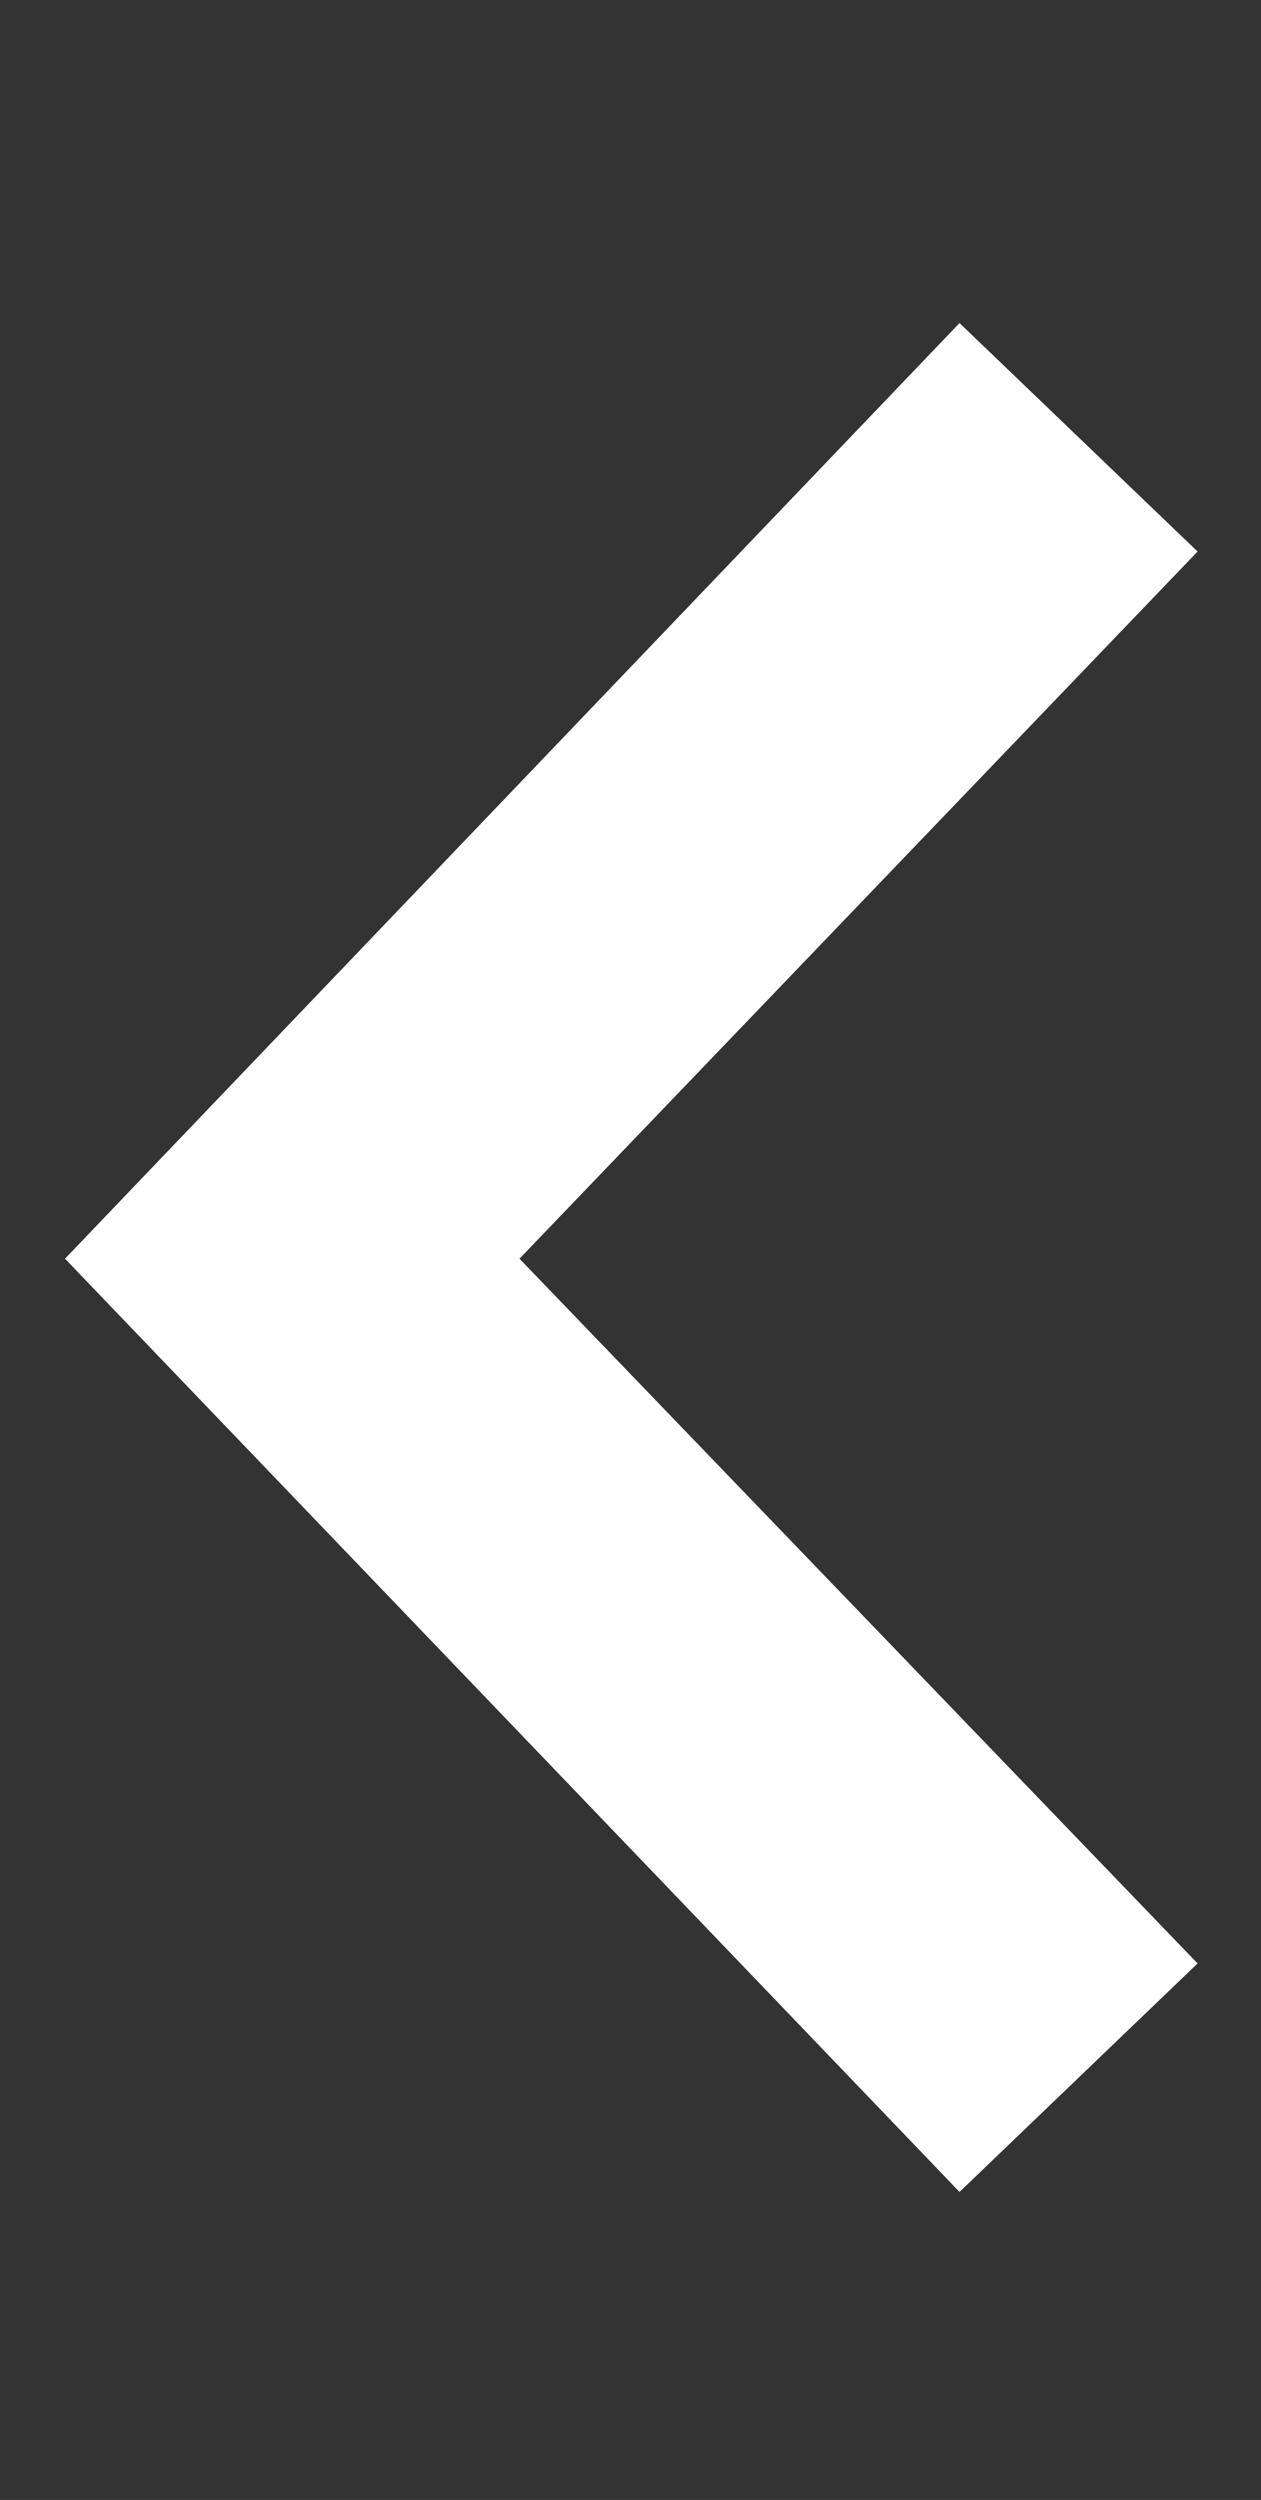 <?xml version="1.0" encoding="UTF-8" standalone="no"?>
<!-- Generator: Adobe Illustrator 24.2.1, SVG Export Plug-In . SVG Version: 6.00 Build 0)  -->

<svg
   xmlns:dc="http://purl.org/dc/elements/1.1/"
   xmlns:cc="http://creativecommons.org/ns#"
   xmlns:rdf="http://www.w3.org/1999/02/22-rdf-syntax-ns#"
   xmlns:svg="http://www.w3.org/2000/svg"
   xmlns="http://www.w3.org/2000/svg"
   xmlns:sodipodi="http://sodipodi.sourceforge.net/DTD/sodipodi-0.dtd"
   xmlns:inkscape="http://www.inkscape.org/namespaces/inkscape"
   version="1.1"
   id="Layer_1"
   x="0px"
   y="0px"
   viewBox="0 0 524.409 1039.37"
   xml:space="preserve"
   sodipodi:docname="arrow_white_left.svg"
   width="138.75mm"
   height="275mm"
   inkscape:version="0.92.4 (5da689c313, 2019-01-14)"><rect x="0" y="0" width="524.409" height="1039.37" fill="#333333" stroke="none"/><defs
   id="defs11" /><sodipodi:namedview
   pagecolor="#ffffff"
   bordercolor="#666666"
   borderopacity="1"
   objecttolerance="10"
   gridtolerance="10"
   guidetolerance="10"
   inkscape:pageopacity="0"
   inkscape:pageshadow="2"
   inkscape:window-width="1920"
   inkscape:window-height="1017"
   id="namedview9"
   showgrid="false"
   units="mm"
   inkscape:zoom="0.36550837"
   inkscape:cx="101.22887"
   inkscape:cy="235.5"
   inkscape:window-x="-8"
   inkscape:window-y="-8"
   inkscape:window-maximized="1"
   inkscape:current-layer="g6" />
<style
   type="text/css"
   id="style2">
	.st0{fill:white}
</style>
<g
   id="g6"
   style="fill:#ff2a2a"
   transform="matrix(0,-1,-1,0,409.75,1140.388)">
	<polygon
   class="st0"
   points="682,0 388,282 95,0 0,99 388,471 777,99 "
   id="polygon4"
   style="fill:#ffffff"
   transform="translate(229.081,-88.285)" />
</g>
</svg>